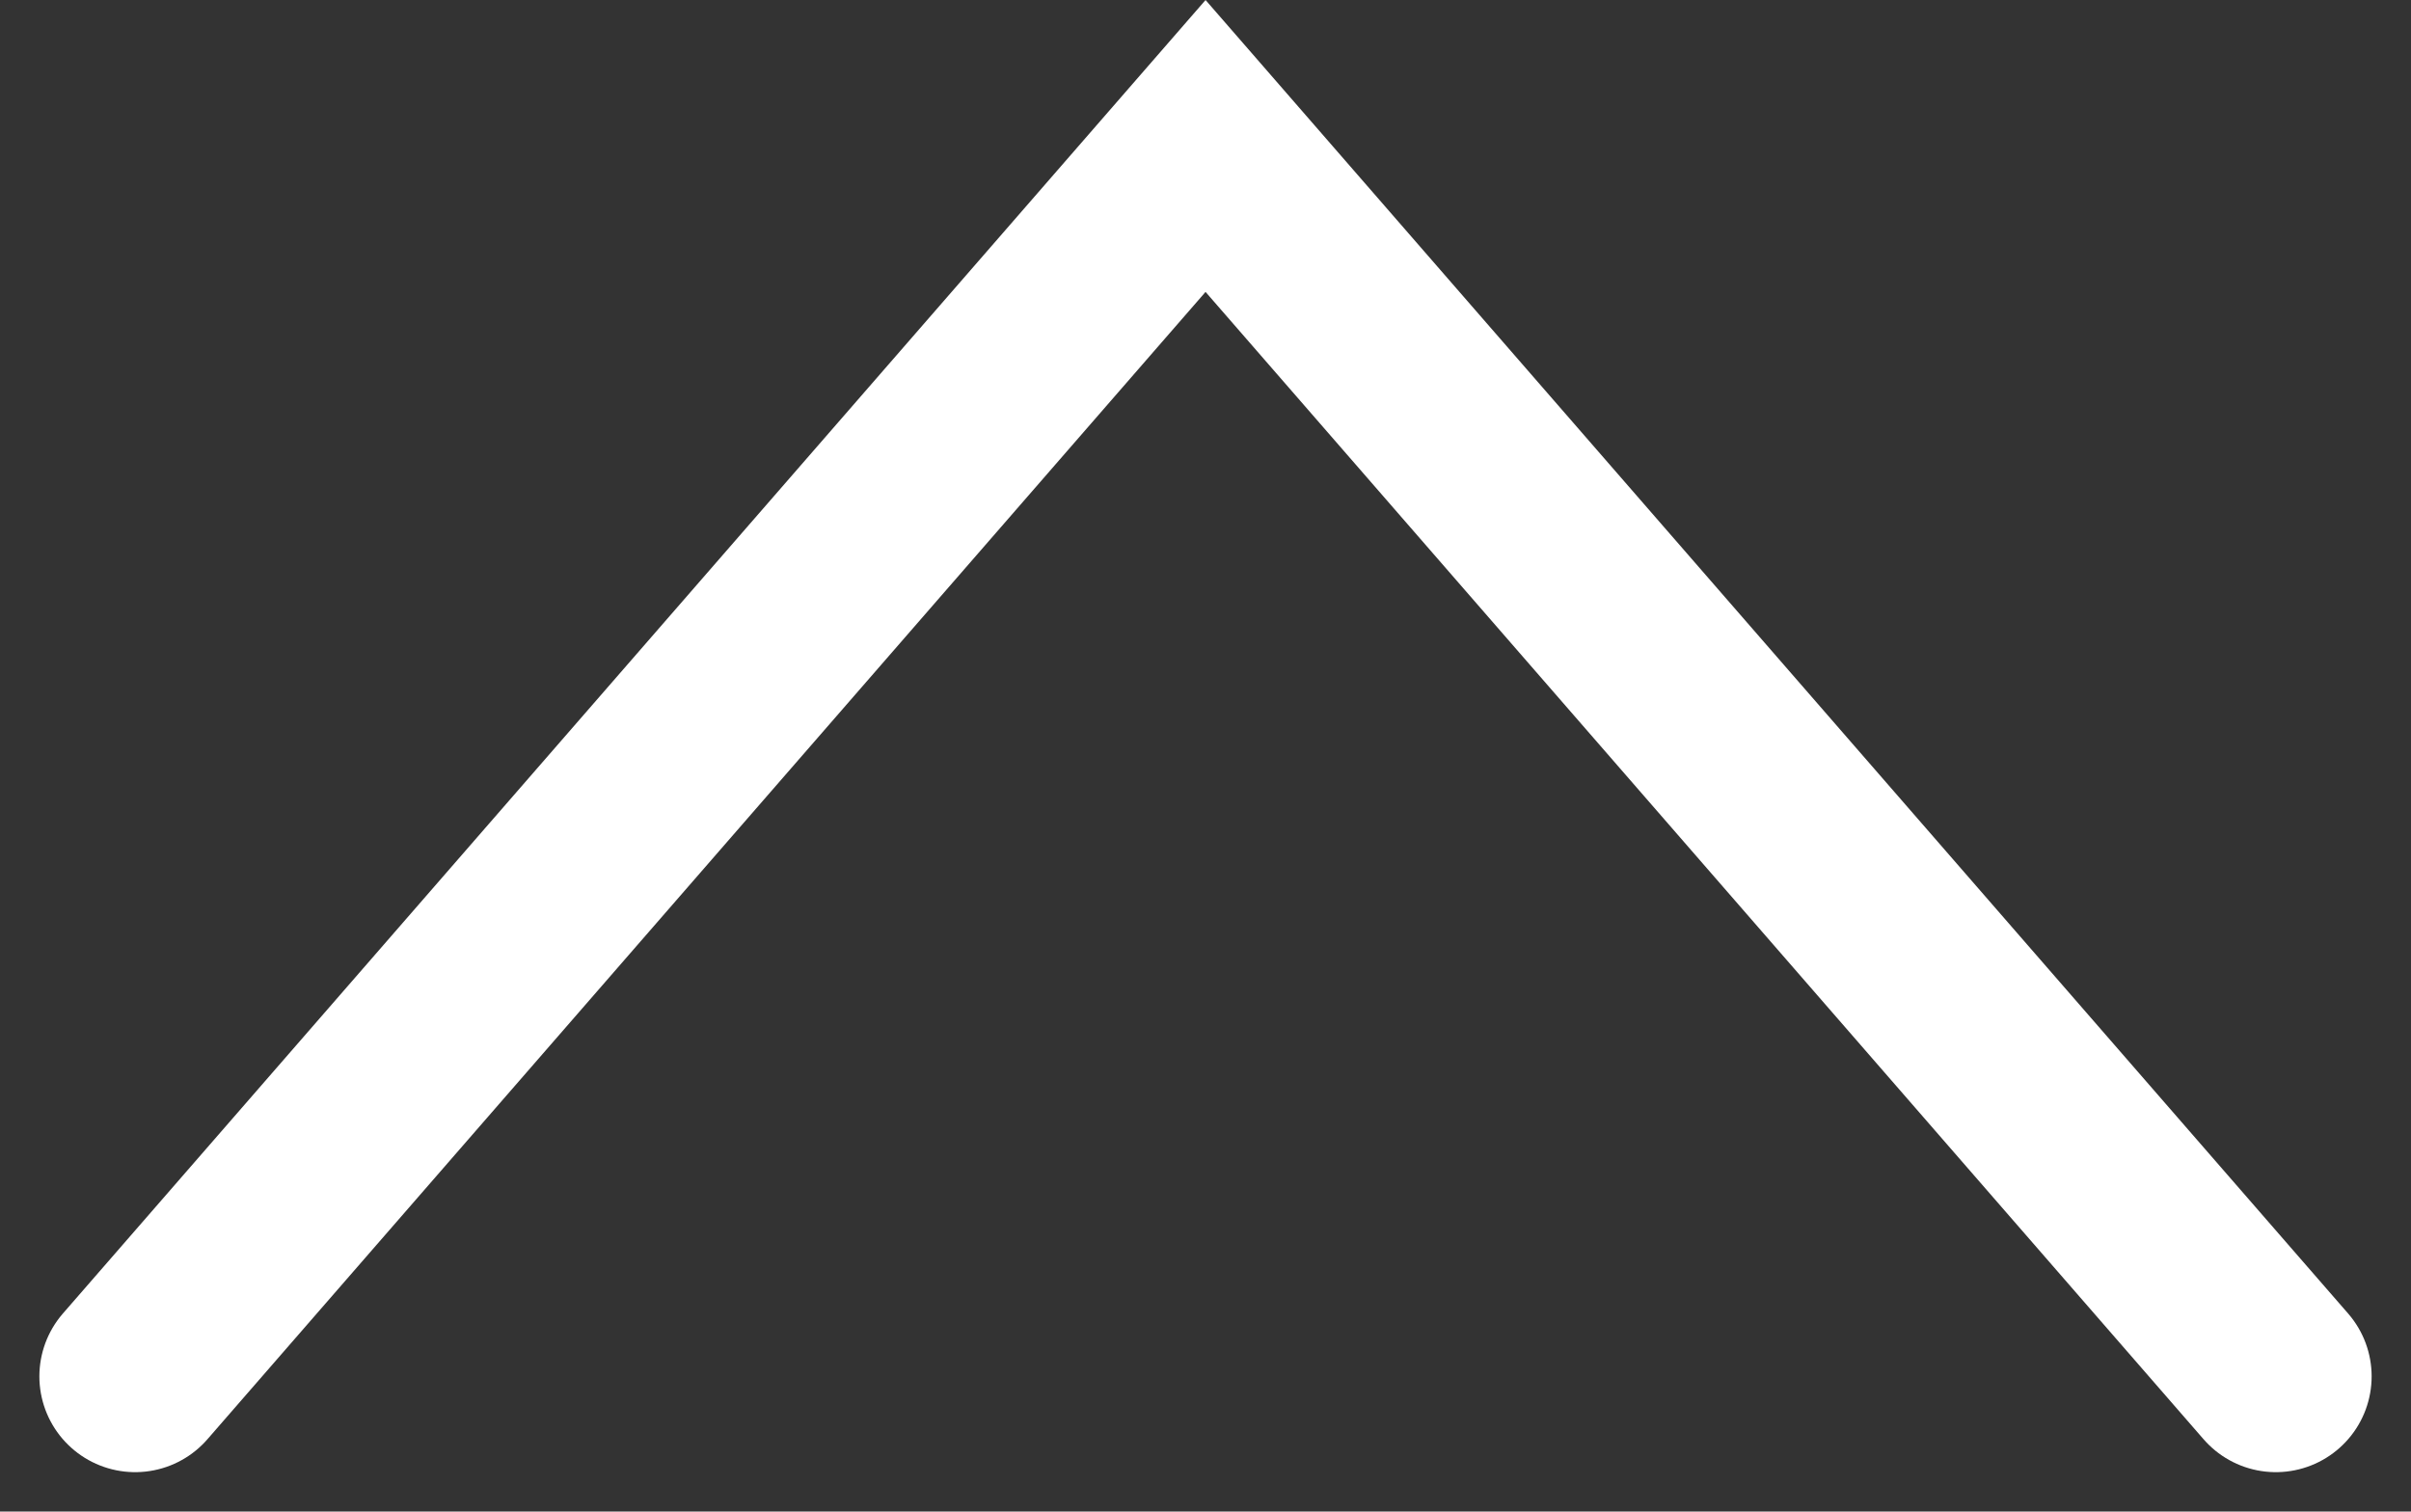 <svg xmlns="http://www.w3.org/2000/svg" width="25.169" height="15.781" viewBox="0 0 25.169 15.781">
  <rect x="0" y="0" width="25.169" height="15.781" fill="#333333" stroke="none"/>
  <path id="fleche" d="M0,12.846,11.174,0,22.347,12.846" transform="translate(1.411 1.524)" fill="none" stroke="#fff" stroke-linecap="round" stroke-width="2"/>
</svg>
